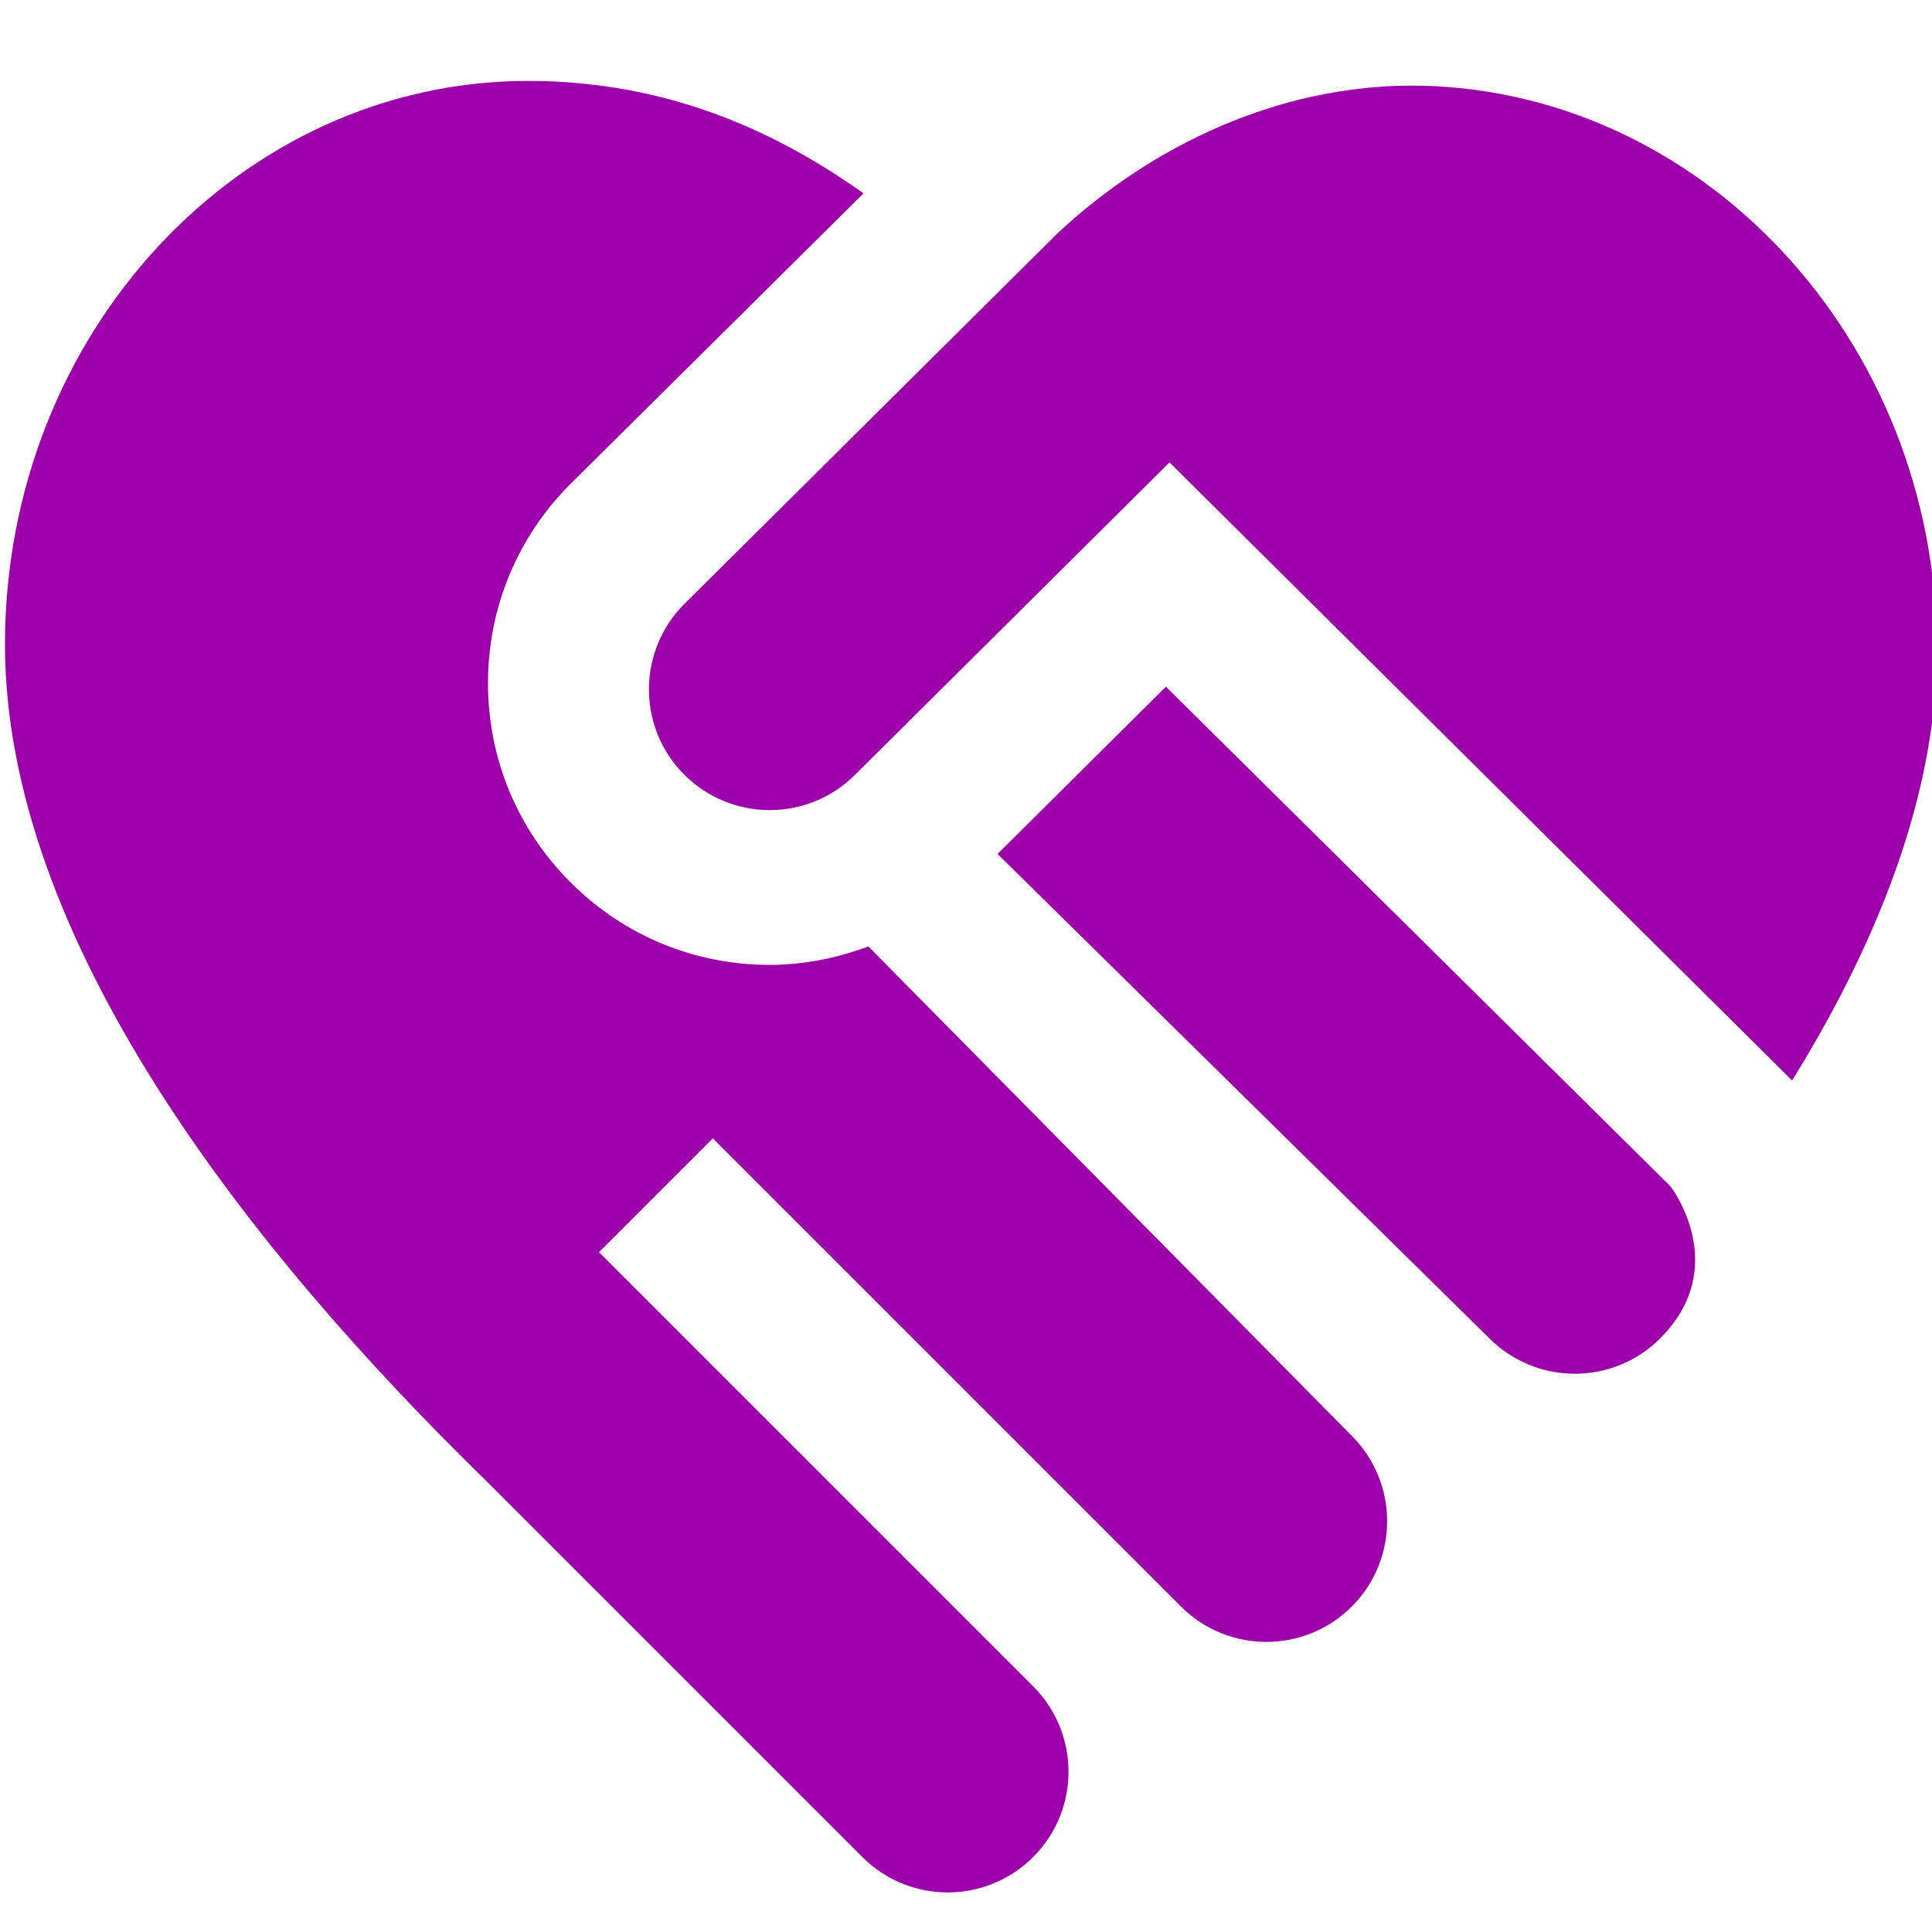 <?xml version="1.0" encoding="UTF-8"?> <svg xmlns="http://www.w3.org/2000/svg" width="24" height="24" viewBox="0 0 24 24" fill="none"><g clip-path="url(#clip0_45_3296)"><path d="M16.792 17.836C17.378 18.422 17.378 19.372 16.792 19.957C16.206 20.543 15.256 20.543 14.671 19.957L8.855 14.141L7.441 15.555L12.834 20.948C13.42 21.534 13.42 22.484 12.834 23.069C12.248 23.655 11.298 23.655 10.713 23.069L6.04 18.396C3.083 15.511 0.062 11.667 0.062 8.005C0.062 4.145 2.979 1.005 6.562 1.005C8.335 1.005 9.693 1.667 10.727 2.402L7.088 6.01C6.426 6.671 6.062 7.551 6.062 8.486C6.062 9.421 6.426 10.3 7.086 10.96C7.747 11.622 8.626 11.986 9.562 11.986C9.988 11.986 10.399 11.901 10.787 11.757L16.792 17.836ZM14.484 8.53L12.392 10.608L18.502 16.626C19.088 17.212 20.038 17.212 20.623 16.626C21.519 15.73 20.752 14.738 20.752 14.738L14.483 8.53H14.484ZM17.52 1.063C15.886 1.073 14.334 1.783 13.138 2.897L8.501 7.503C7.915 8.089 7.915 9.039 8.501 9.624C9.087 10.21 10.037 10.21 10.622 9.624L14.528 5.744L22.262 13.422C23.453 11.5 24.061 9.7 24.061 8.063C24.061 4.203 21.103 1.063 17.519 1.063H17.52Z" fill="#9D00AB"></path></g><defs><clipPath id="clip0_45_3296"><rect width="24" height="24" fill="white"></rect></clipPath></defs></svg> 